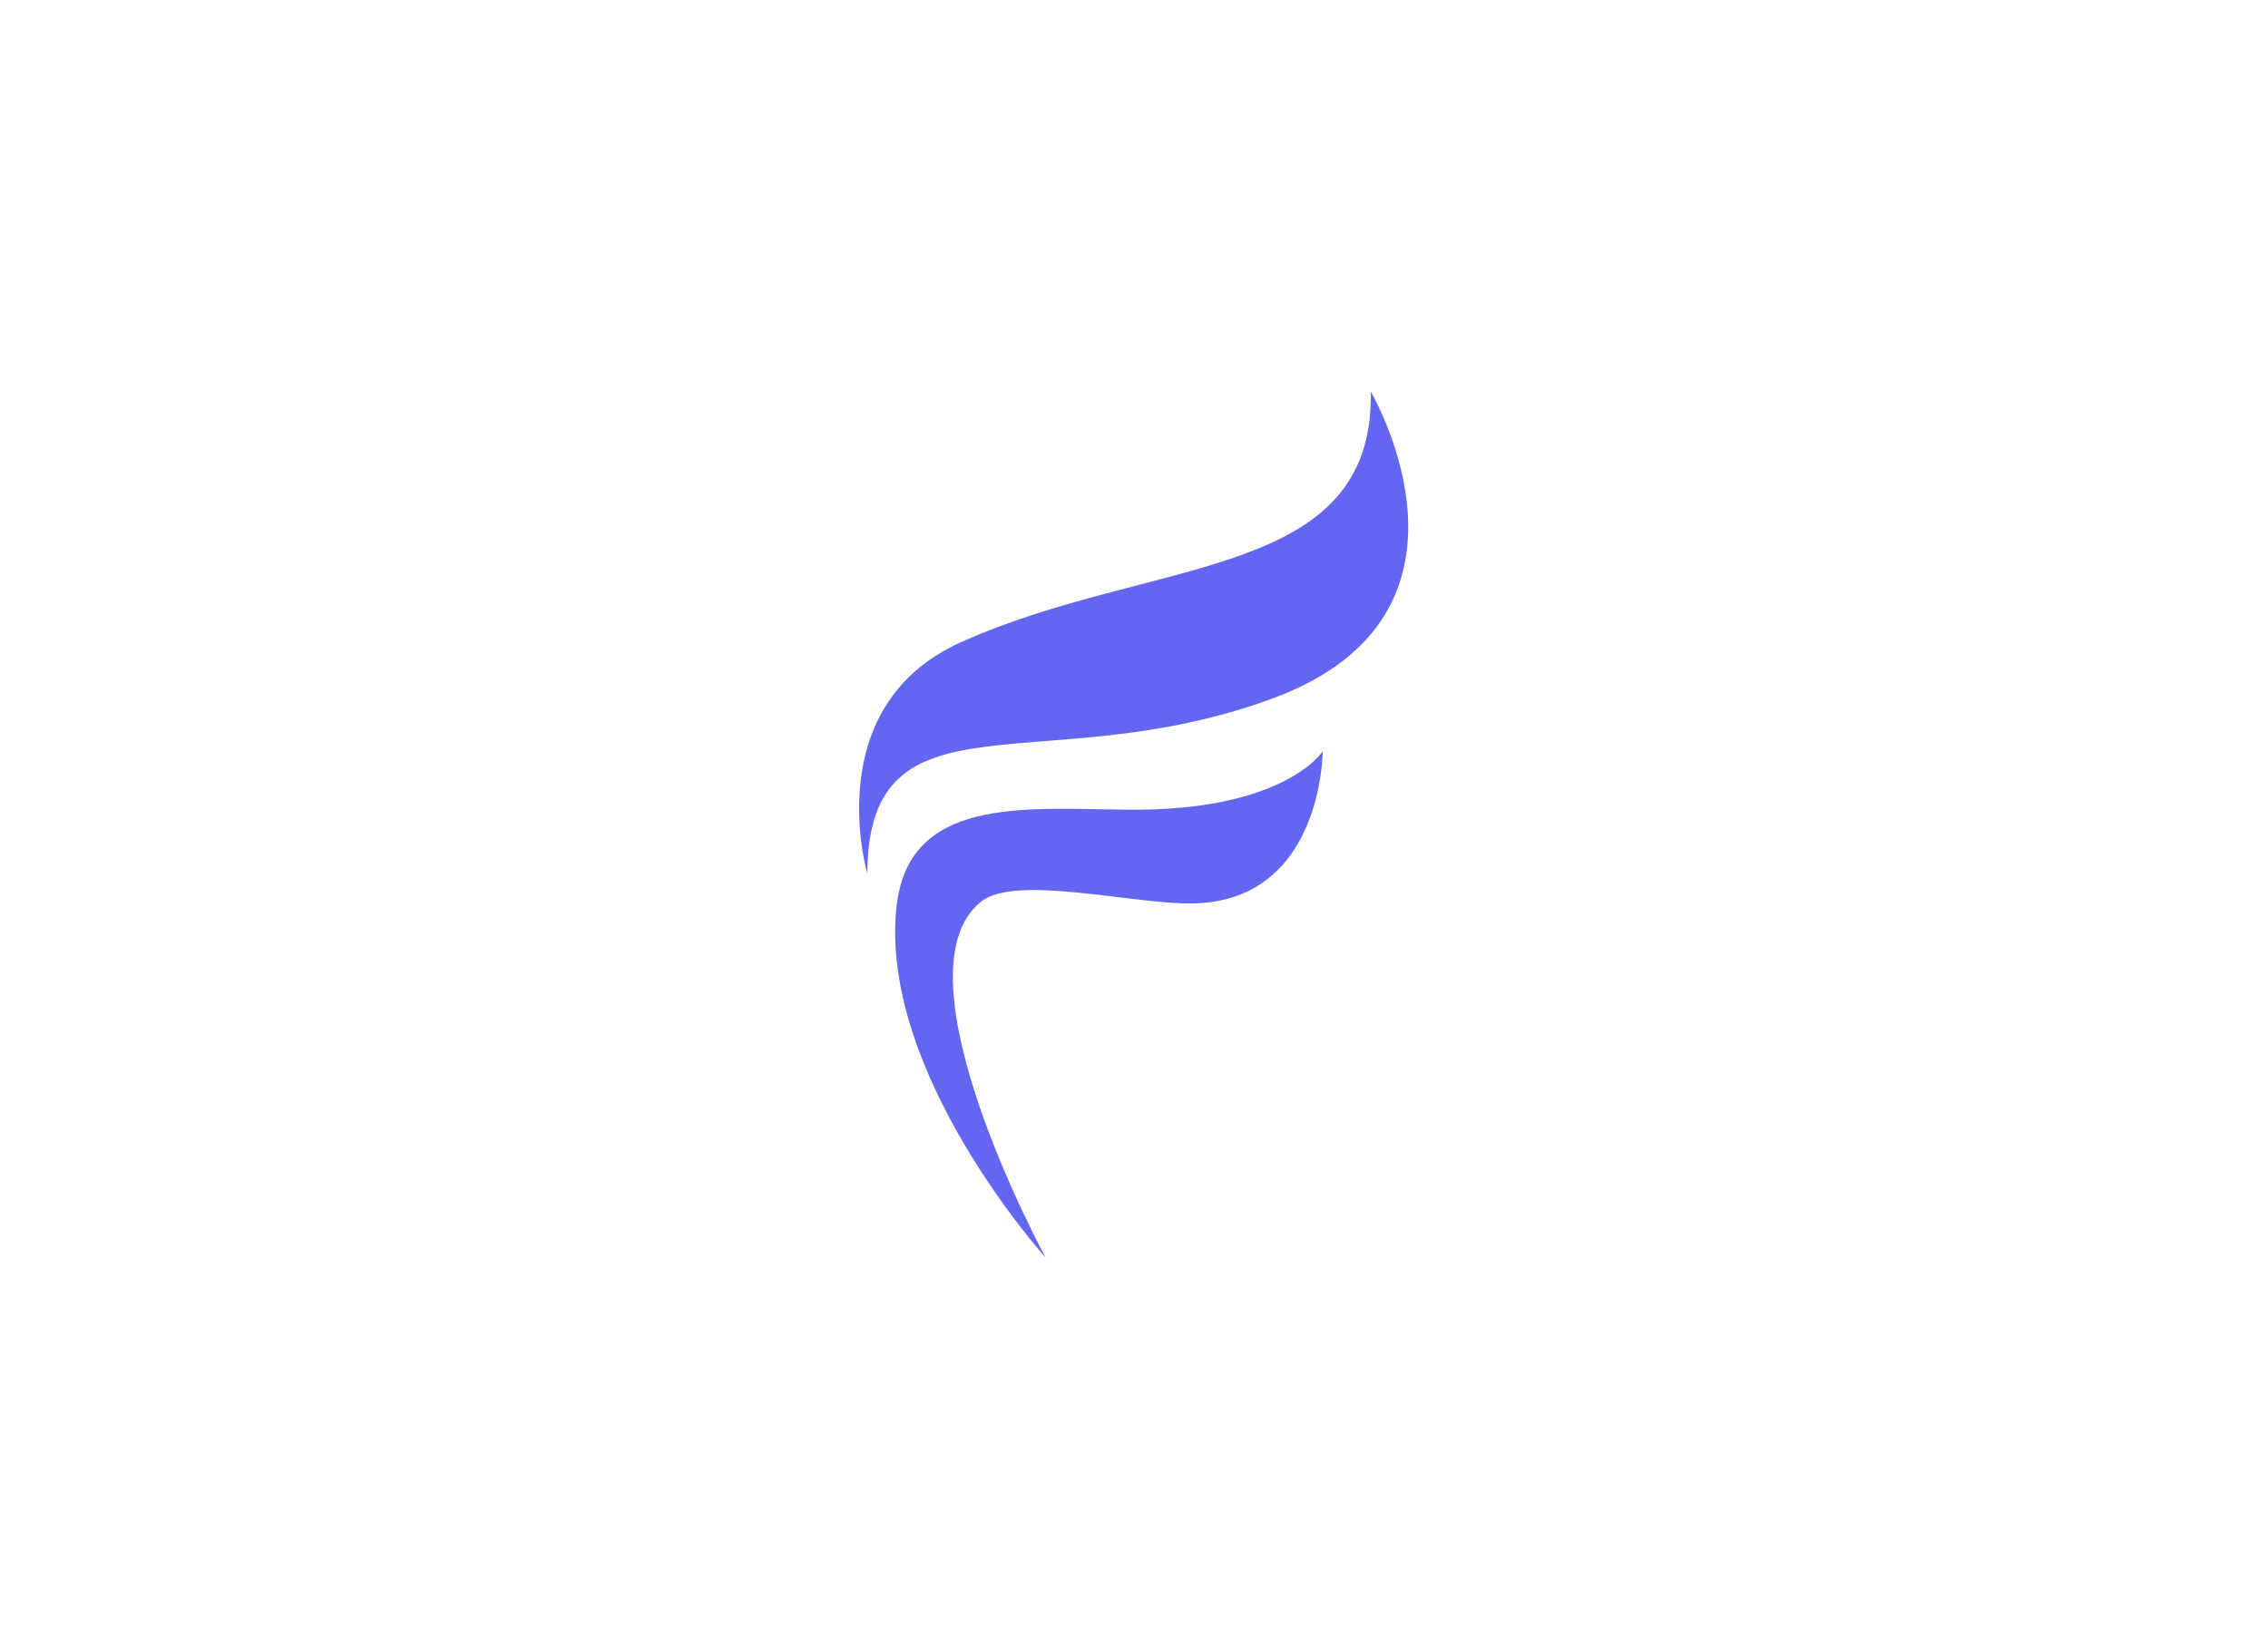 <svg width="330" height="240" viewBox="0 0 330 240" fill="none" xmlns="http://www.w3.org/2000/svg">
<path d="M199.453 57C199.975 84.671 167.625 80.916 139.777 93.479C119.028 102.839 126.197 127.13 126.197 127.13C126.307 99.615 151.955 113.956 185.246 101.617C218.537 89.278 199.453 57 199.453 57Z" fill="#6366F1"/>
<path d="M163.978 117.836C148.728 117.663 132.082 115.951 130.427 132.126C127.959 156.243 152.134 183 152.134 183C152.134 183 129.671 141.739 142.725 131.232C147.806 127.143 165.125 131.704 173.806 131.47C192.457 130.968 192.457 109.334 192.457 109.334C192.457 109.334 186.931 118.096 163.978 117.836Z" fill="#6366F1"/>
</svg>
